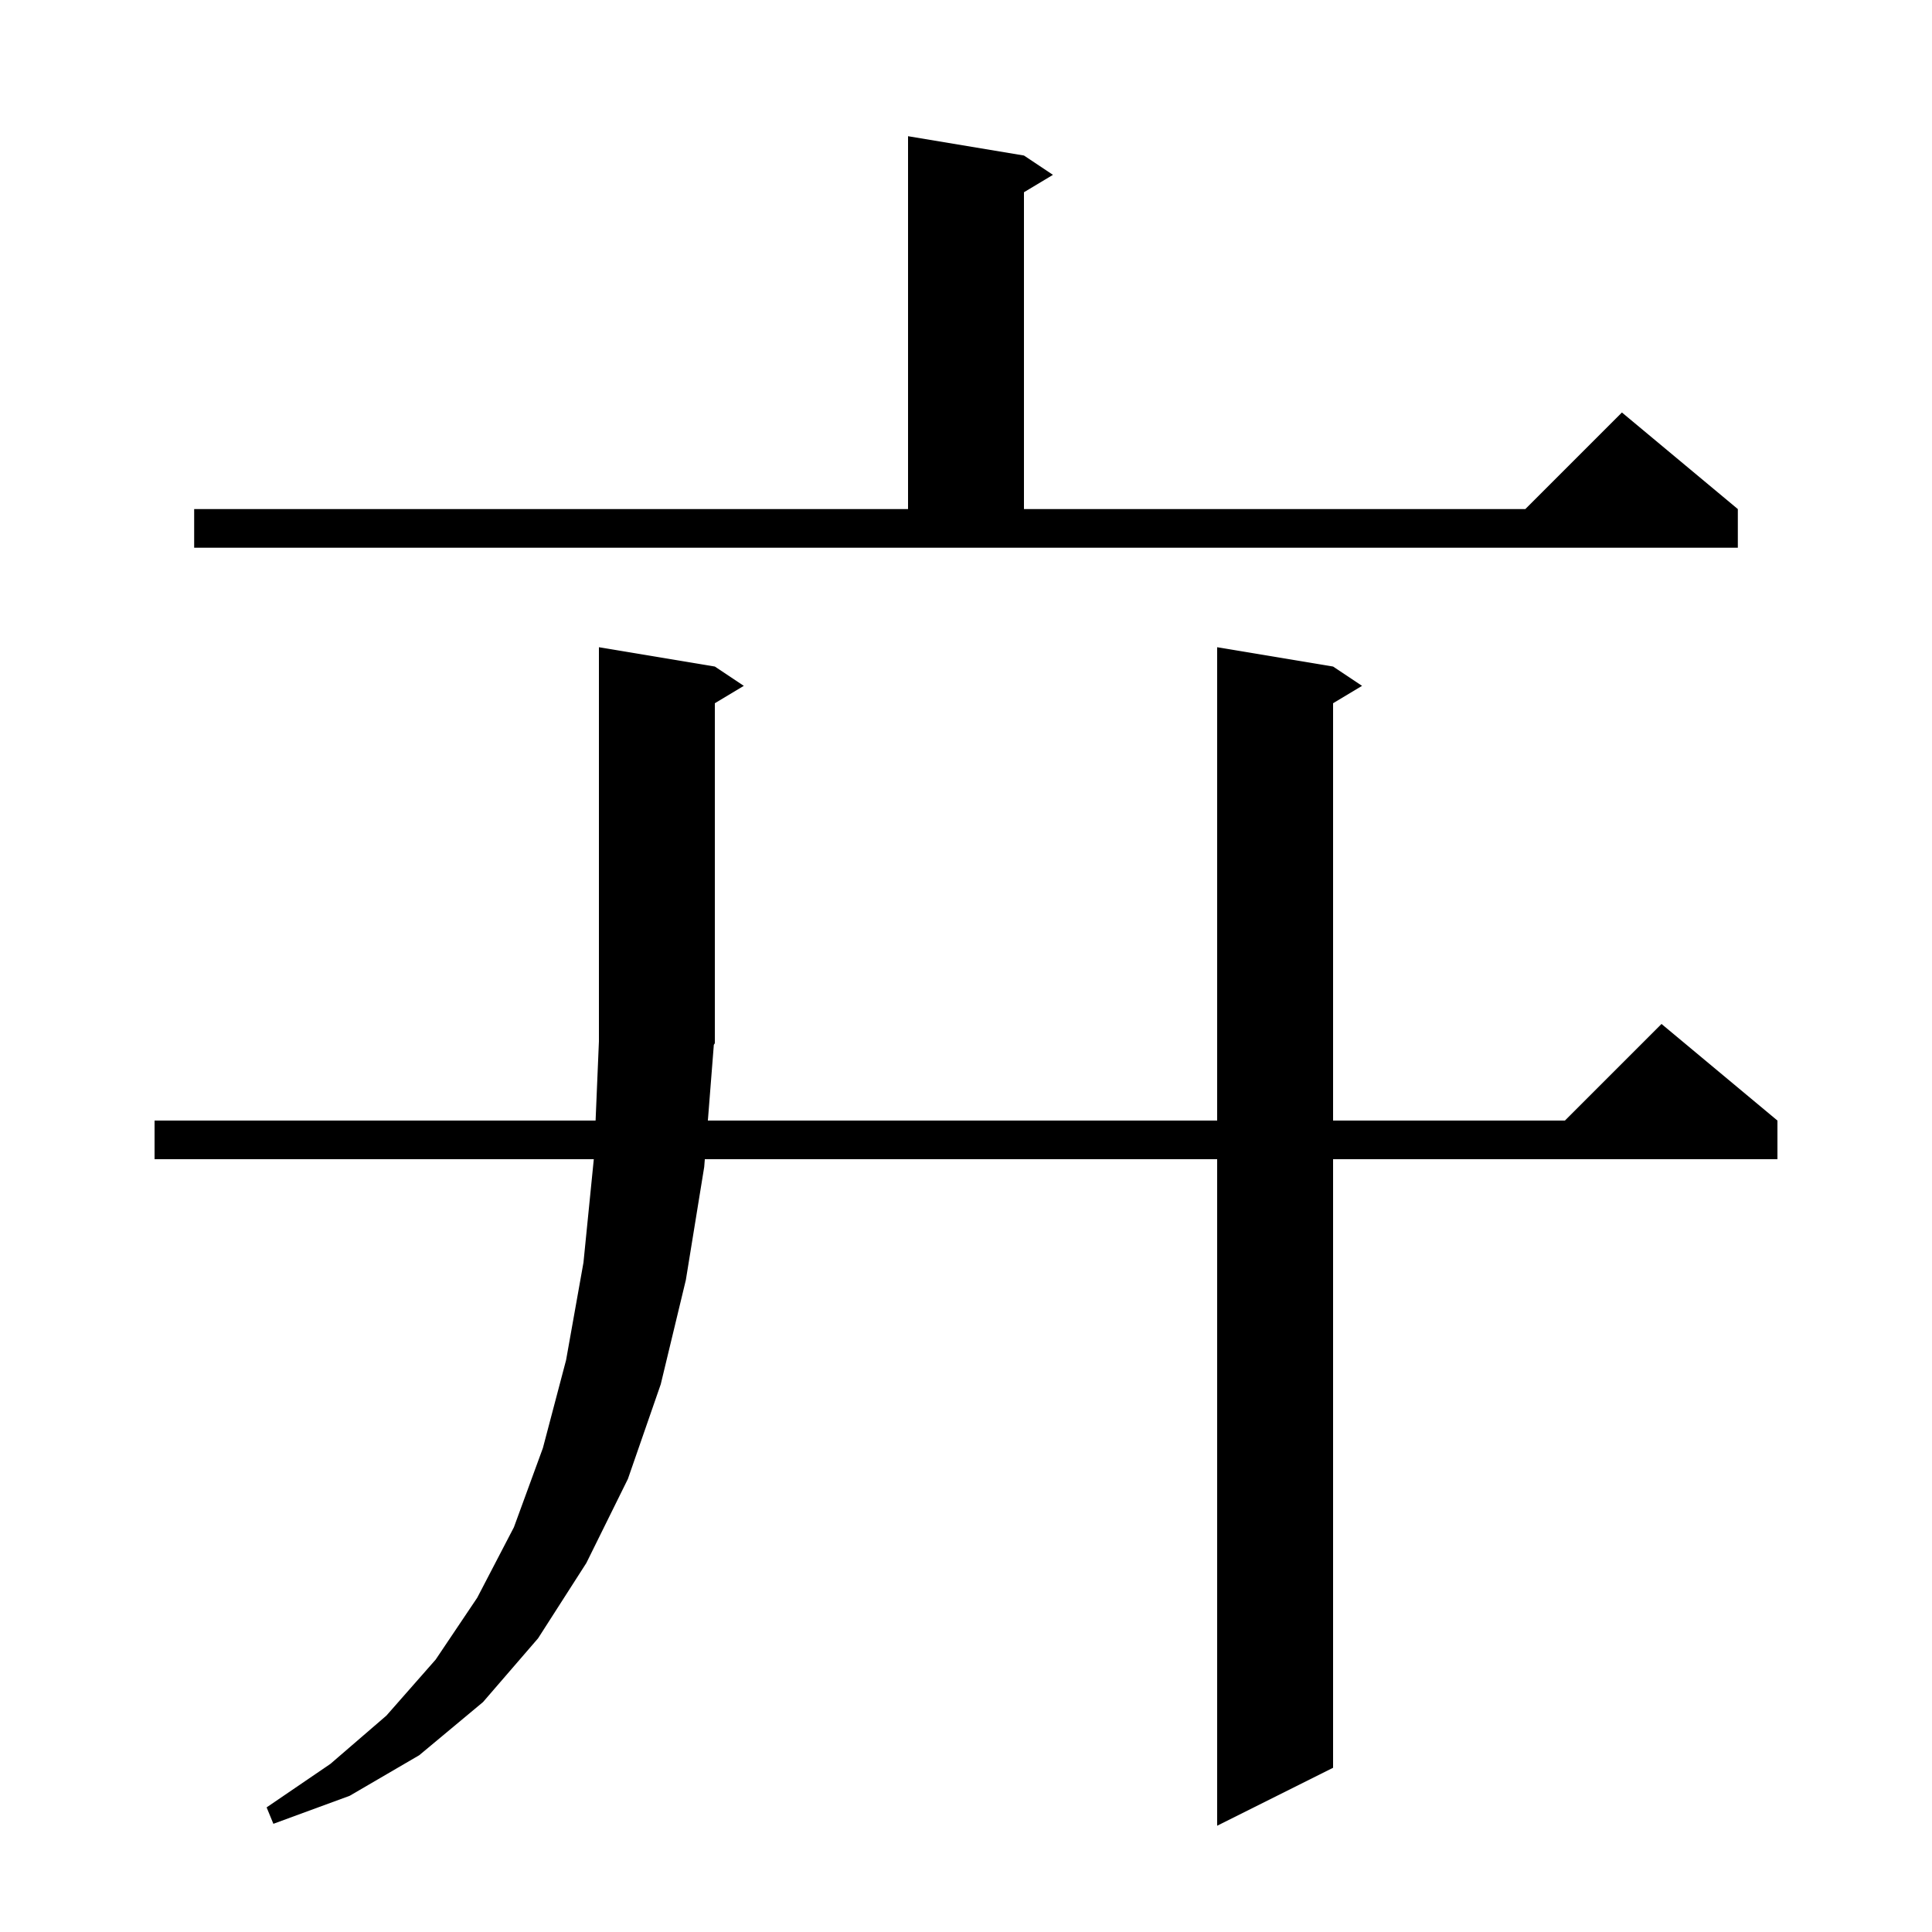<svg xmlns="http://www.w3.org/2000/svg" xmlns:xlink="http://www.w3.org/1999/xlink" version="1.1" baseProfile="full" viewBox="0 0 200 200" width="200" height="200">
<g fill="black">
<path d="M 73.278 116.0 L 126.0 116.0 L 126.0 67.0 L 138.0 69.0 L 141.0 71.0 L 138.0 72.8 L 138.0 116.0 L 162.0 116.0 L 172.0 106.0 L 184.0 116.0 L 184.0 120.0 L 138.0 120.0 L 138.0 183.0 L 126.0 189.0 L 126.0 120.0 L 72.963 120.0 L 72.9 120.8 L 71.0 132.5 L 68.4 143.3 L 65.0 153.1 L 60.7 161.8 L 55.7 169.6 L 50.0 176.2 L 43.4 181.7 L 36.2 185.9 L 28.3 188.8 L 27.6 187.1 L 34.2 182.6 L 40.0 177.6 L 45.1 171.8 L 49.4 165.4 L 53.2 158.1 L 56.2 149.9 L 58.6 140.8 L 60.4 130.7 L 61.47 120.0 L 16.0 120.0 L 16.0 116.0 L 61.655 116.0 L 62.0 107.8 L 62.0 67.0 L 74.0 69.0 L 77.0 71.0 L 74.0 72.8 L 74.0 108.0 L 73.896 108.157 Z M 20.1 52.7 L 94.0 52.7 L 94.0 14.1 L 106.0 16.1 L 109.0 18.1 L 106.0 19.9 L 106.0 52.7 L 157.9 52.7 L 167.9 42.7 L 179.9 52.7 L 179.9 56.7 L 20.1 56.7 Z " />
</g>
</svg>
